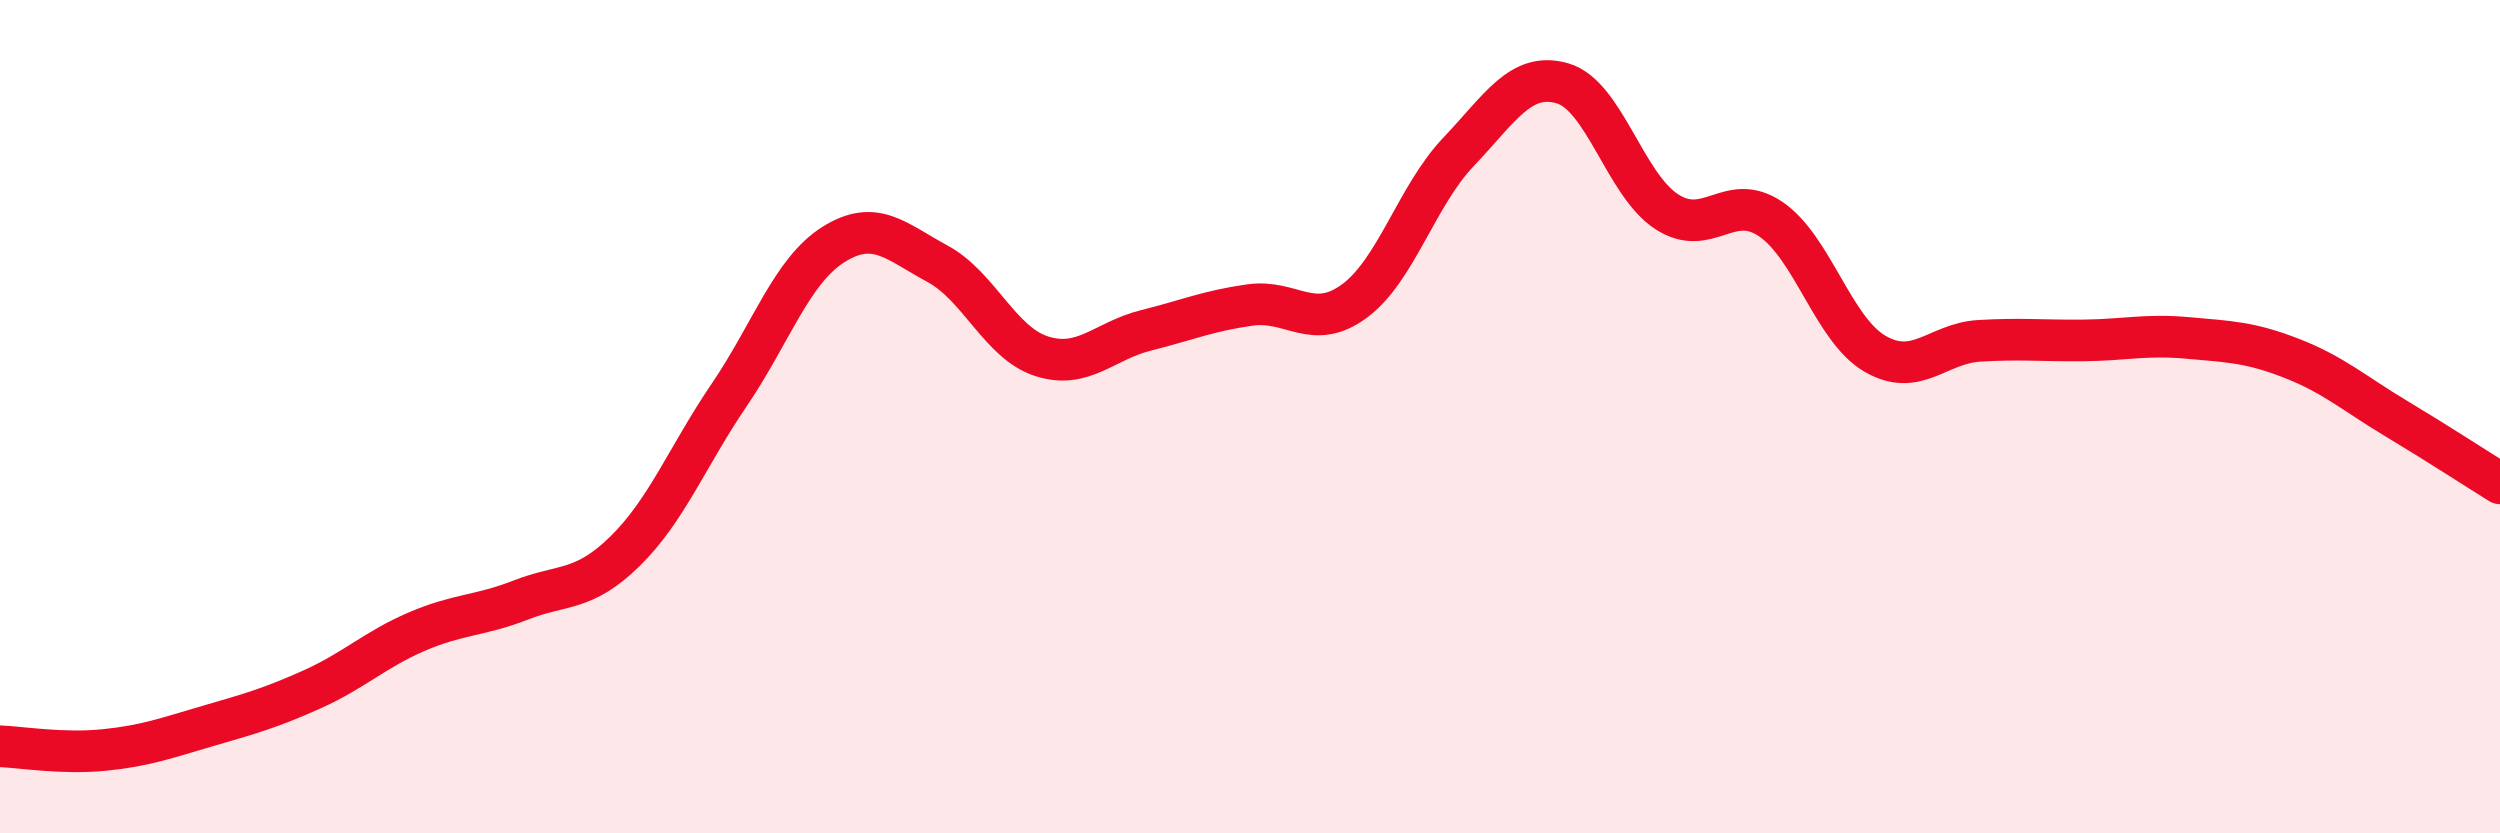 
    <svg width="60" height="20" viewBox="0 0 60 20" xmlns="http://www.w3.org/2000/svg">
      <path
        d="M 0,17.91 C 0.5,17.93 1.5,18.1 2.5,18 C 3.5,17.9 4,17.71 5,17.42 C 6,17.13 6.5,16.99 7.5,16.54 C 8.5,16.09 9,15.59 10,15.16 C 11,14.73 11.5,14.79 12.5,14.4 C 13.5,14.01 14,14.21 15,13.23 C 16,12.25 16.5,10.95 17.5,9.48 C 18.5,8.01 19,6.5 20,5.87 C 21,5.24 21.5,5.79 22.5,6.33 C 23.5,6.87 24,8.23 25,8.55 C 26,8.87 26.5,8.18 27.5,7.93 C 28.5,7.68 29,7.46 30,7.32 C 31,7.18 31.5,7.96 32.5,7.23 C 33.5,6.5 34,4.7 35,3.65 C 36,2.6 36.5,1.71 37.5,2 C 38.5,2.29 39,4.43 40,5.08 C 41,5.73 41.5,4.58 42.5,5.26 C 43.5,5.94 44,7.91 45,8.49 C 46,9.07 46.5,8.24 47.5,8.18 C 48.5,8.12 49,8.18 50,8.17 C 51,8.16 51.5,8.02 52.5,8.11 C 53.5,8.2 54,8.21 55,8.6 C 56,8.99 56.5,9.44 57.5,10.04 C 58.5,10.64 59.5,11.29 60,11.6L60 20L0 20Z"
        fill="#EB0A25"
        opacity="0.1"
        stroke-linecap="round"
        stroke-linejoin="round"
      />
      <path
        d="M 0,17.91 C 0.5,17.93 1.5,18.1 2.5,18 C 3.5,17.9 4,17.71 5,17.42 C 6,17.13 6.5,16.99 7.5,16.54 C 8.5,16.09 9,15.59 10,15.16 C 11,14.73 11.5,14.79 12.5,14.4 C 13.5,14.01 14,14.21 15,13.23 C 16,12.25 16.5,10.95 17.5,9.48 C 18.5,8.01 19,6.5 20,5.87 C 21,5.24 21.5,5.79 22.5,6.33 C 23.5,6.87 24,8.23 25,8.55 C 26,8.87 26.5,8.18 27.5,7.93 C 28.5,7.68 29,7.46 30,7.32 C 31,7.18 31.5,7.96 32.5,7.23 C 33.5,6.5 34,4.7 35,3.65 C 36,2.6 36.5,1.71 37.5,2 C 38.5,2.29 39,4.43 40,5.08 C 41,5.73 41.5,4.58 42.5,5.26 C 43.5,5.94 44,7.91 45,8.49 C 46,9.07 46.5,8.24 47.5,8.18 C 48.5,8.12 49,8.18 50,8.17 C 51,8.16 51.5,8.02 52.5,8.11 C 53.5,8.2 54,8.21 55,8.6 C 56,8.99 56.5,9.44 57.5,10.04 C 58.5,10.64 59.5,11.29 60,11.6"
        stroke="#EB0A25"
        stroke-width="1"
        fill="none"
        stroke-linecap="round"
        stroke-linejoin="round"
      />
    </svg>
  